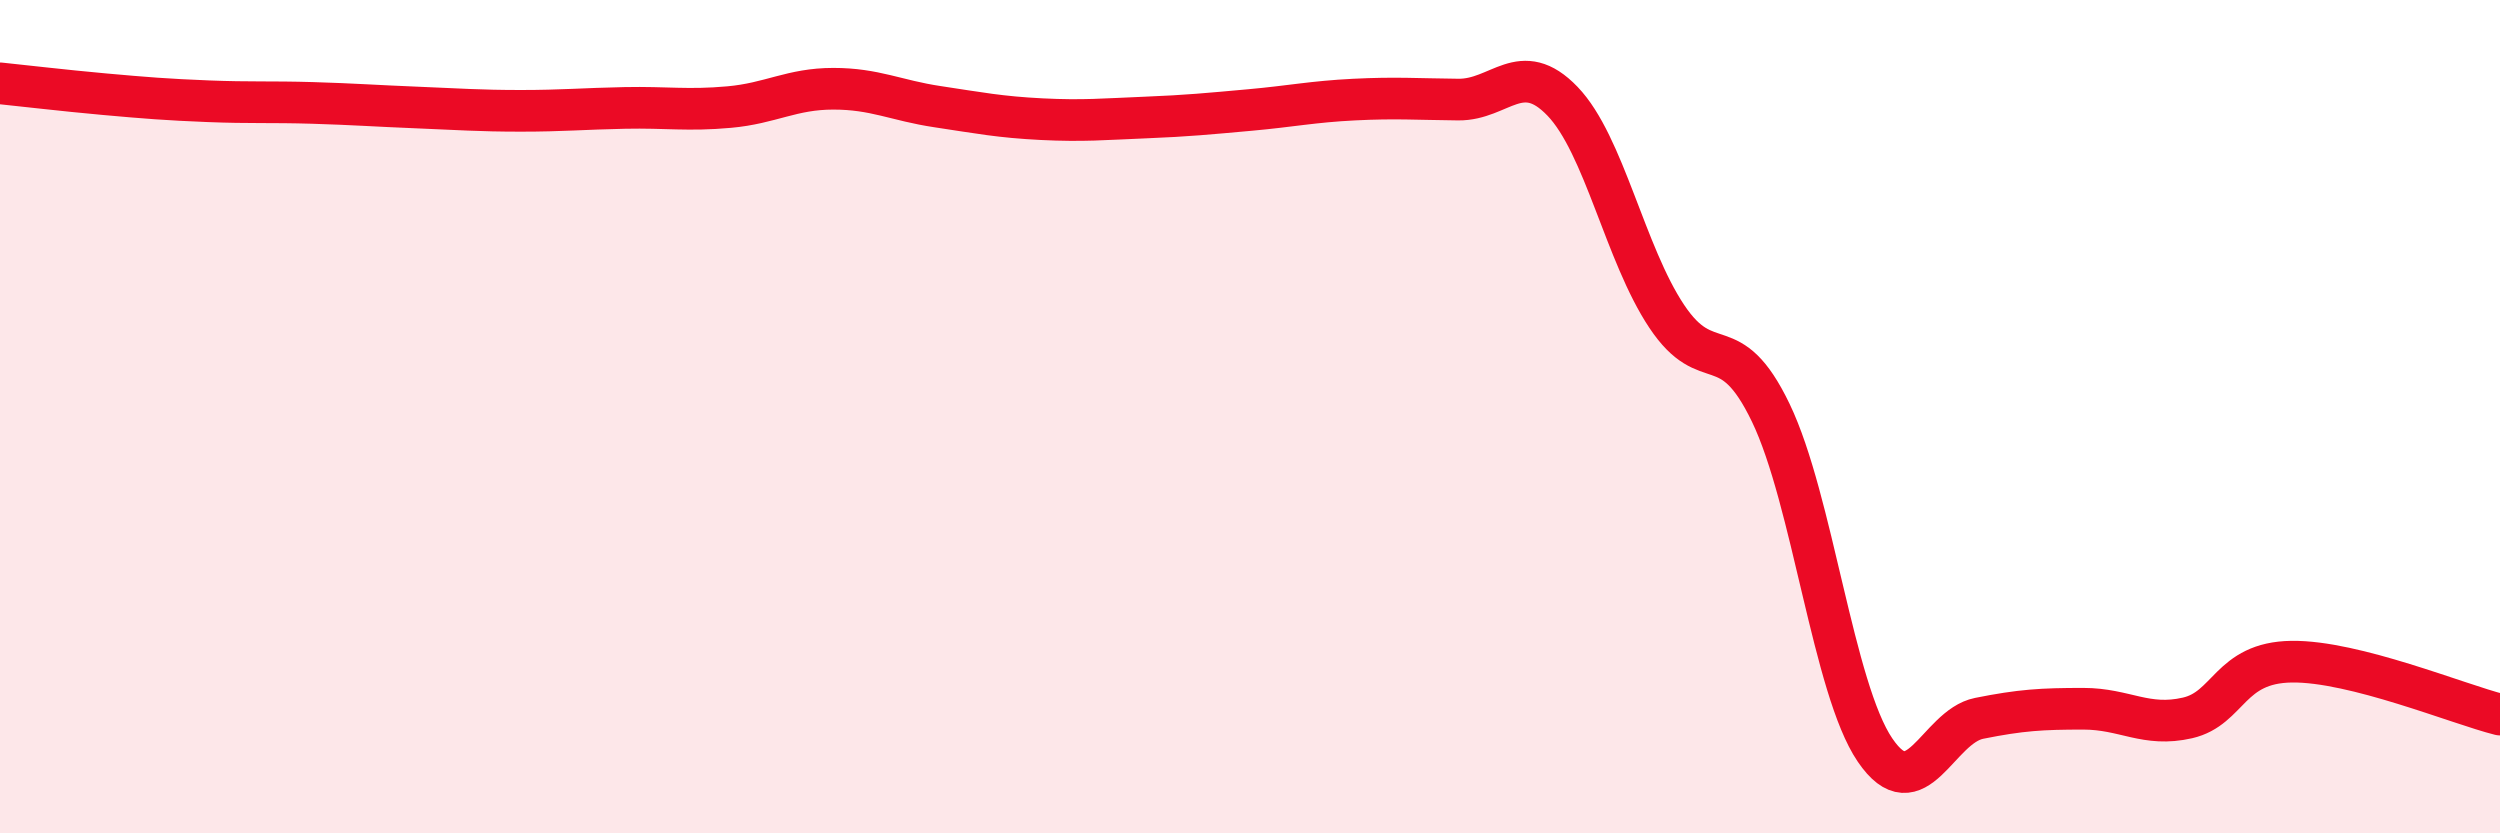 
    <svg width="60" height="20" viewBox="0 0 60 20" xmlns="http://www.w3.org/2000/svg">
      <path
        d="M 0,2 C 0.5,2.05 1.5,2.17 2.5,2.26 C 3.5,2.35 4,2.39 5,2.43 C 6,2.47 6.5,2.44 7.5,2.47 C 8.5,2.5 9,2.54 10,2.58 C 11,2.62 11.5,2.66 12.5,2.66 C 13.5,2.66 14,2.61 15,2.59 C 16,2.57 16.5,2.66 17.5,2.57 C 18.5,2.48 19,2.13 20,2.13 C 21,2.13 21.5,2.41 22.5,2.56 C 23.5,2.71 24,2.81 25,2.86 C 26,2.91 26.5,2.86 27.5,2.82 C 28.5,2.78 29,2.73 30,2.64 C 31,2.55 31.5,2.44 32.5,2.39 C 33.5,2.34 34,2.38 35,2.39 C 36,2.4 36.5,1.39 37.5,2.43 C 38.5,3.47 39,6.09 40,7.59 C 41,9.09 41.5,7.83 42.5,9.91 C 43.5,11.99 44,16.53 45,18 C 46,19.47 46.5,17.44 47.5,17.24 C 48.5,17.04 49,17.01 50,17.01 C 51,17.01 51.5,17.46 52.5,17.23 C 53.5,17 53.5,15.9 55,15.88 C 56.5,15.86 59,16.9 60,17.15L60 20L0 20Z"
        fill="#EB0A25"
        opacity="0.1"
        stroke-linecap="round"
        stroke-linejoin="round"
      />
      <path
        d="M 0,2 C 0.5,2.05 1.5,2.17 2.5,2.26 C 3.5,2.35 4,2.39 5,2.43 C 6,2.47 6.5,2.44 7.5,2.47 C 8.5,2.5 9,2.54 10,2.58 C 11,2.62 11.5,2.66 12.5,2.66 C 13.5,2.66 14,2.61 15,2.59 C 16,2.57 16.5,2.66 17.5,2.57 C 18.5,2.48 19,2.13 20,2.13 C 21,2.13 21.5,2.41 22.5,2.56 C 23.5,2.71 24,2.81 25,2.86 C 26,2.91 26.5,2.86 27.5,2.82 C 28.5,2.78 29,2.73 30,2.64 C 31,2.55 31.5,2.44 32.5,2.39 C 33.5,2.34 34,2.38 35,2.39 C 36,2.4 36.5,1.39 37.5,2.43 C 38.5,3.47 39,6.09 40,7.59 C 41,9.09 41.5,7.83 42.5,9.91 C 43.5,11.99 44,16.53 45,18 C 46,19.47 46.5,17.44 47.5,17.24 C 48.5,17.04 49,17.01 50,17.01 C 51,17.01 51.5,17.46 52.5,17.23 C 53.5,17 53.5,15.9 55,15.88 C 56.5,15.86 59,16.9 60,17.15"
        stroke="#EB0A25"
        stroke-width="1"
        fill="none"
        stroke-linecap="round"
        stroke-linejoin="round"
      />
    </svg>
  